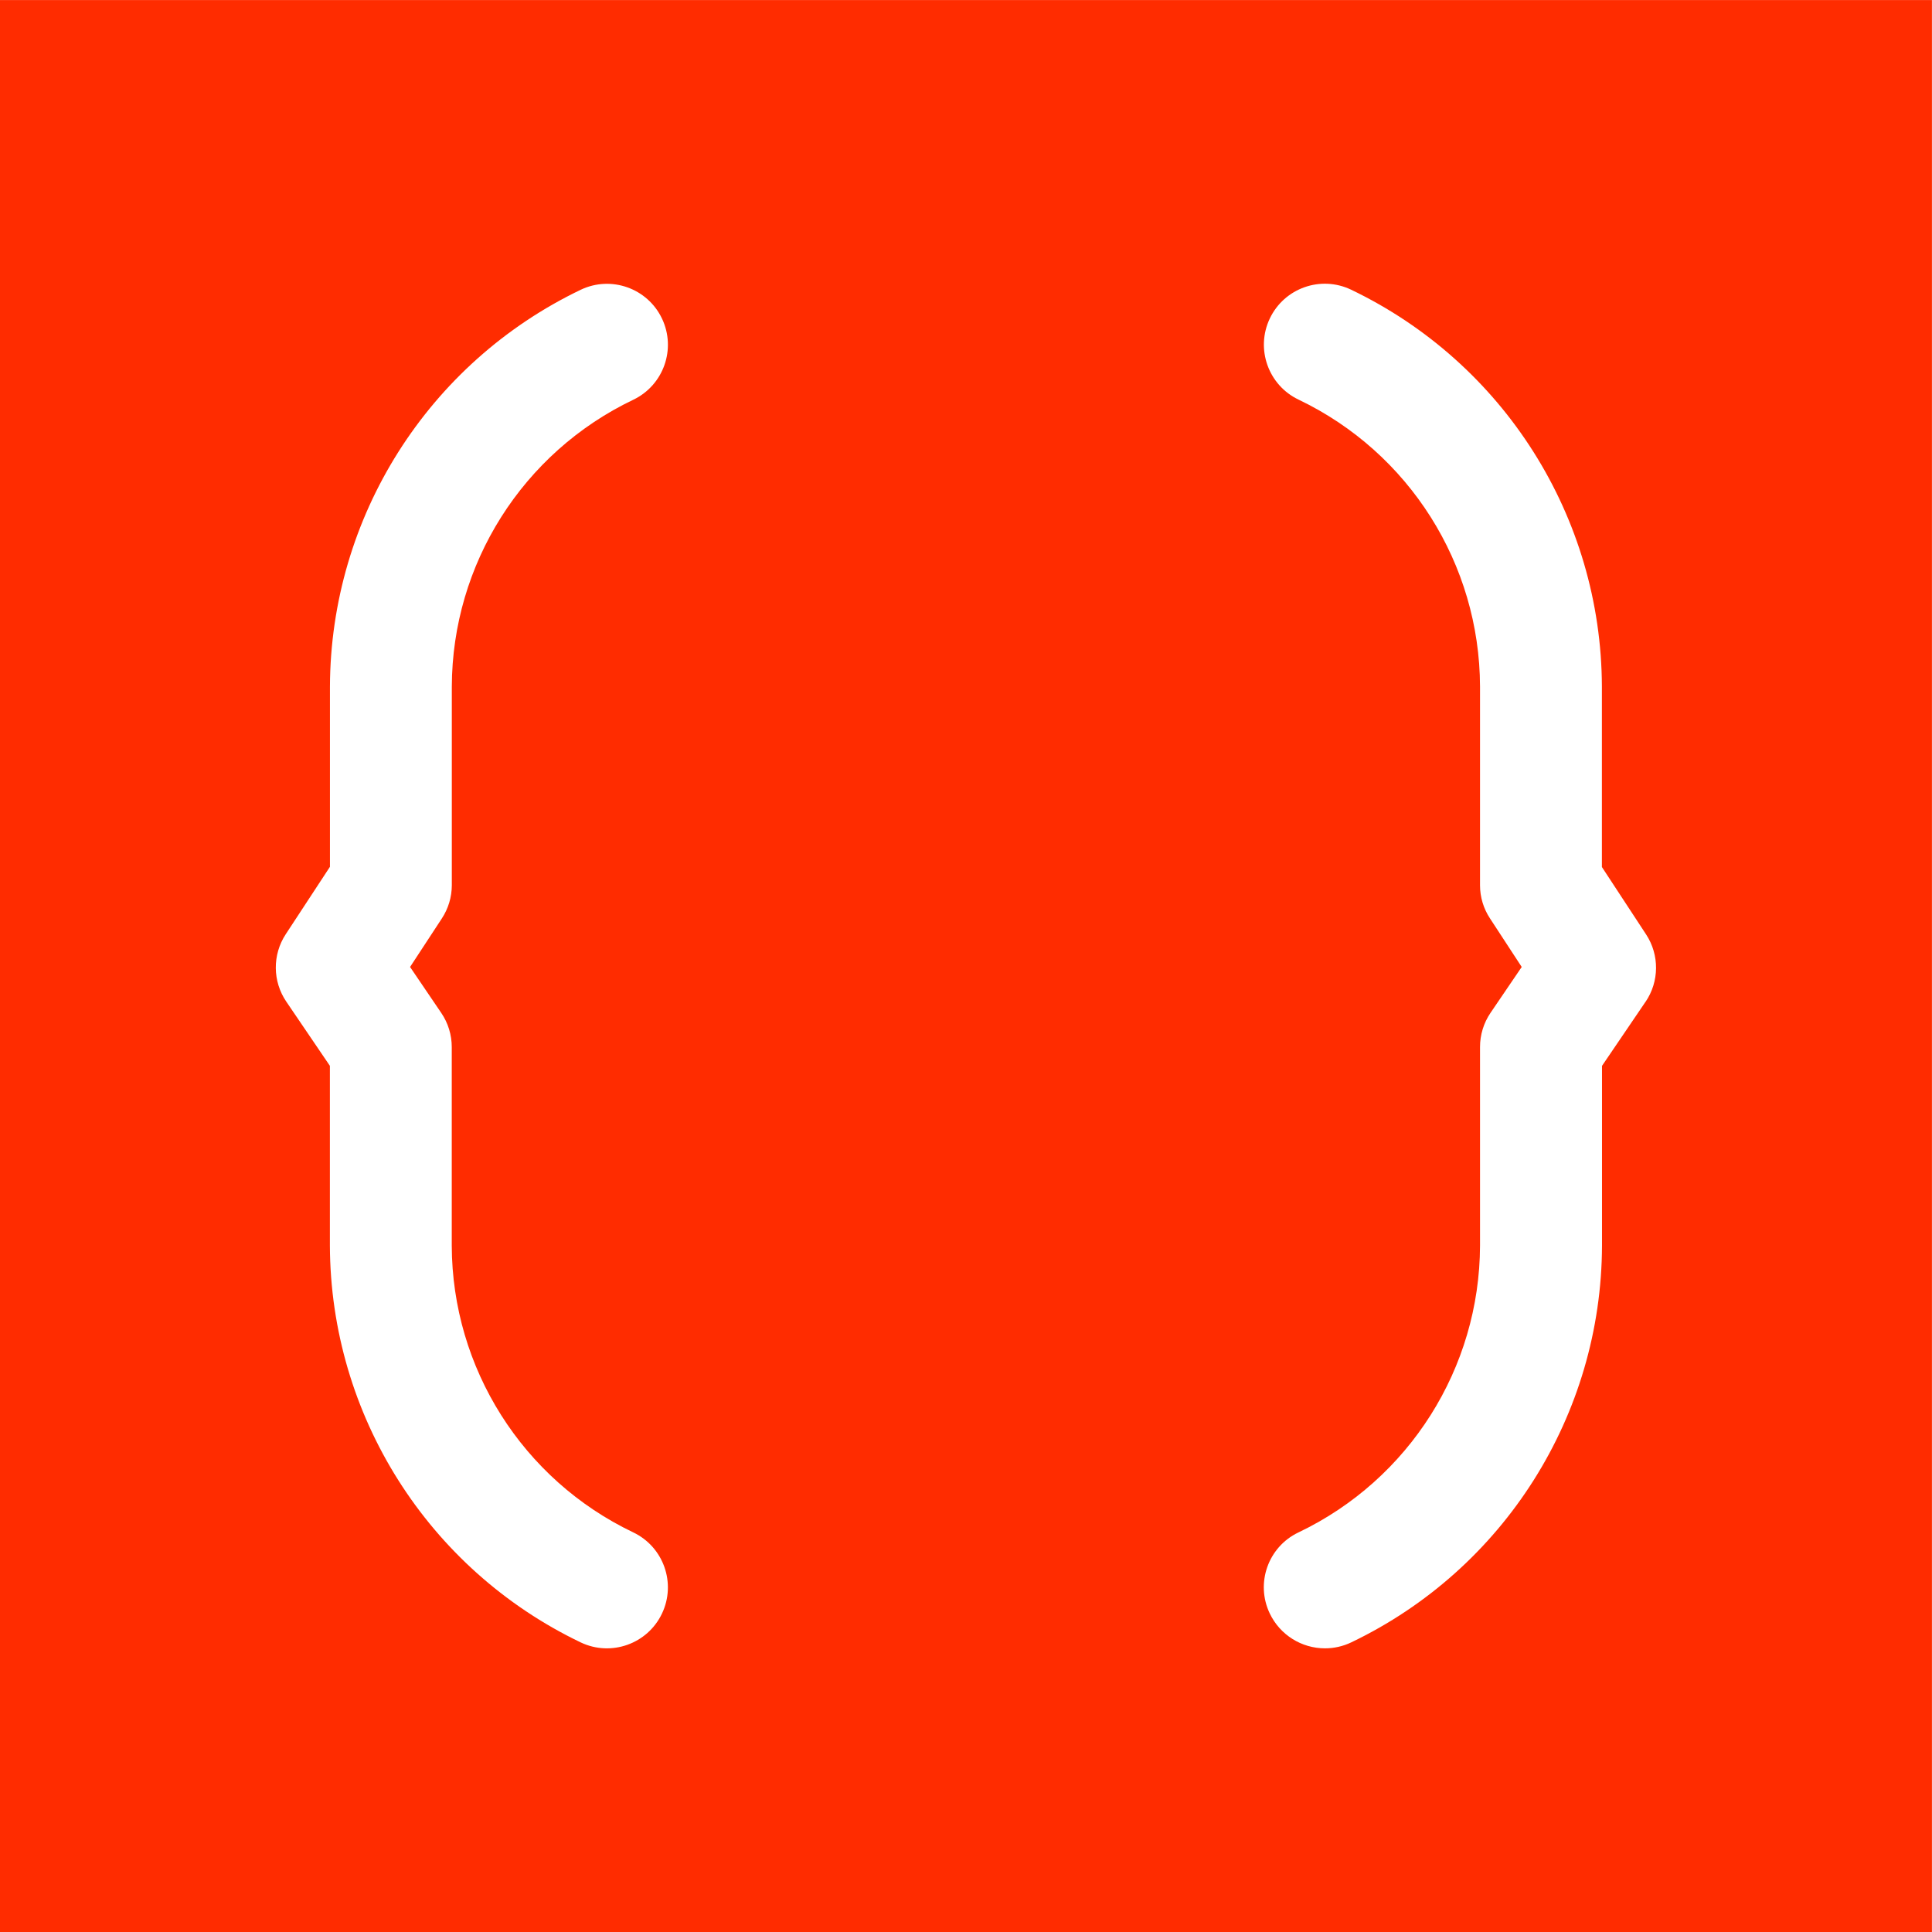 <svg xmlns="http://www.w3.org/2000/svg" xmlns:xlink="http://www.w3.org/1999/xlink" id="uuid-b99cfe4c-de71-4e31-b9a8-c82374617169" viewBox="0 0 1000.15 1000.15"><defs><clipPath id="uuid-1a168cd1-8a0d-40ac-a1d6-a3e6f376fca4"><rect width="1000.15" height="1000.15" fill="none"/></clipPath></defs><g id="uuid-1c8e28bf-410e-4c31-b3db-9014d281493a"><g clip-path="url(#uuid-1a168cd1-8a0d-40ac-a1d6-a3e6f376fca4)"><g id="uuid-47eab8f1-790f-461a-b320-89c0b8abb345"><path id="uuid-e4c4f78d-8ab4-4c77-a7ef-43a8680cad3c" d="M0,1000.179H1000.122V.029H0V1000.179Zm228.405-475.848c3.566,5.233,5.469,11.42,5.46,17.752v102.739c.185,63.399,36.674,121.086,93.878,148.42,15.74,7.483,22.434,26.31,14.951,42.051-7.483,15.74-26.31,22.434-42.05,14.951h0c-79.111-37.907-129.566-117.727-129.868-205.45v-93.049l-22.526-33.16c-7.184-10.523-7.308-24.34-.314-34.99l22.869-34.875v-93.306c.308-87.706,50.749-167.511,129.839-205.421,15.733-7.491,34.559-.81,42.051,14.922s.81,34.559-14.922,42.051c-57.204,27.349-93.689,85.044-93.878,148.449v102.911c-.025,6.098-1.823,12.057-5.174,17.152l-16.437,25.099,16.123,23.755Zm623.439-5.717l-22.526,33.16v93.049c-.265,87.727-50.733,167.556-129.868,205.421-4.223,2.013-8.843,3.058-13.521,3.059-12.202,.005-23.322-7.001-28.586-18.009-7.513-15.657-.911-34.441,14.747-41.954,.068-.033,.136-.065,.204-.097,57.194-27.345,93.678-85.026,93.878-148.42v-102.739c-.017-6.329,1.876-12.516,5.431-17.752l16.151-23.755-16.437-25.156c-3.36-5.089-5.149-11.054-5.146-17.152v-102.911c-.202-63.401-36.683-121.089-93.878-148.449-15.733-7.476-22.426-26.289-14.951-42.022,7.476-15.733,26.289-22.426,42.022-14.951,79.113,37.894,129.578,117.702,129.896,205.421v93.477l22.869,34.875c6.993,10.65,6.869,24.467-.314,34.99" fill="#ff2c00"/></g></g></g></svg>
